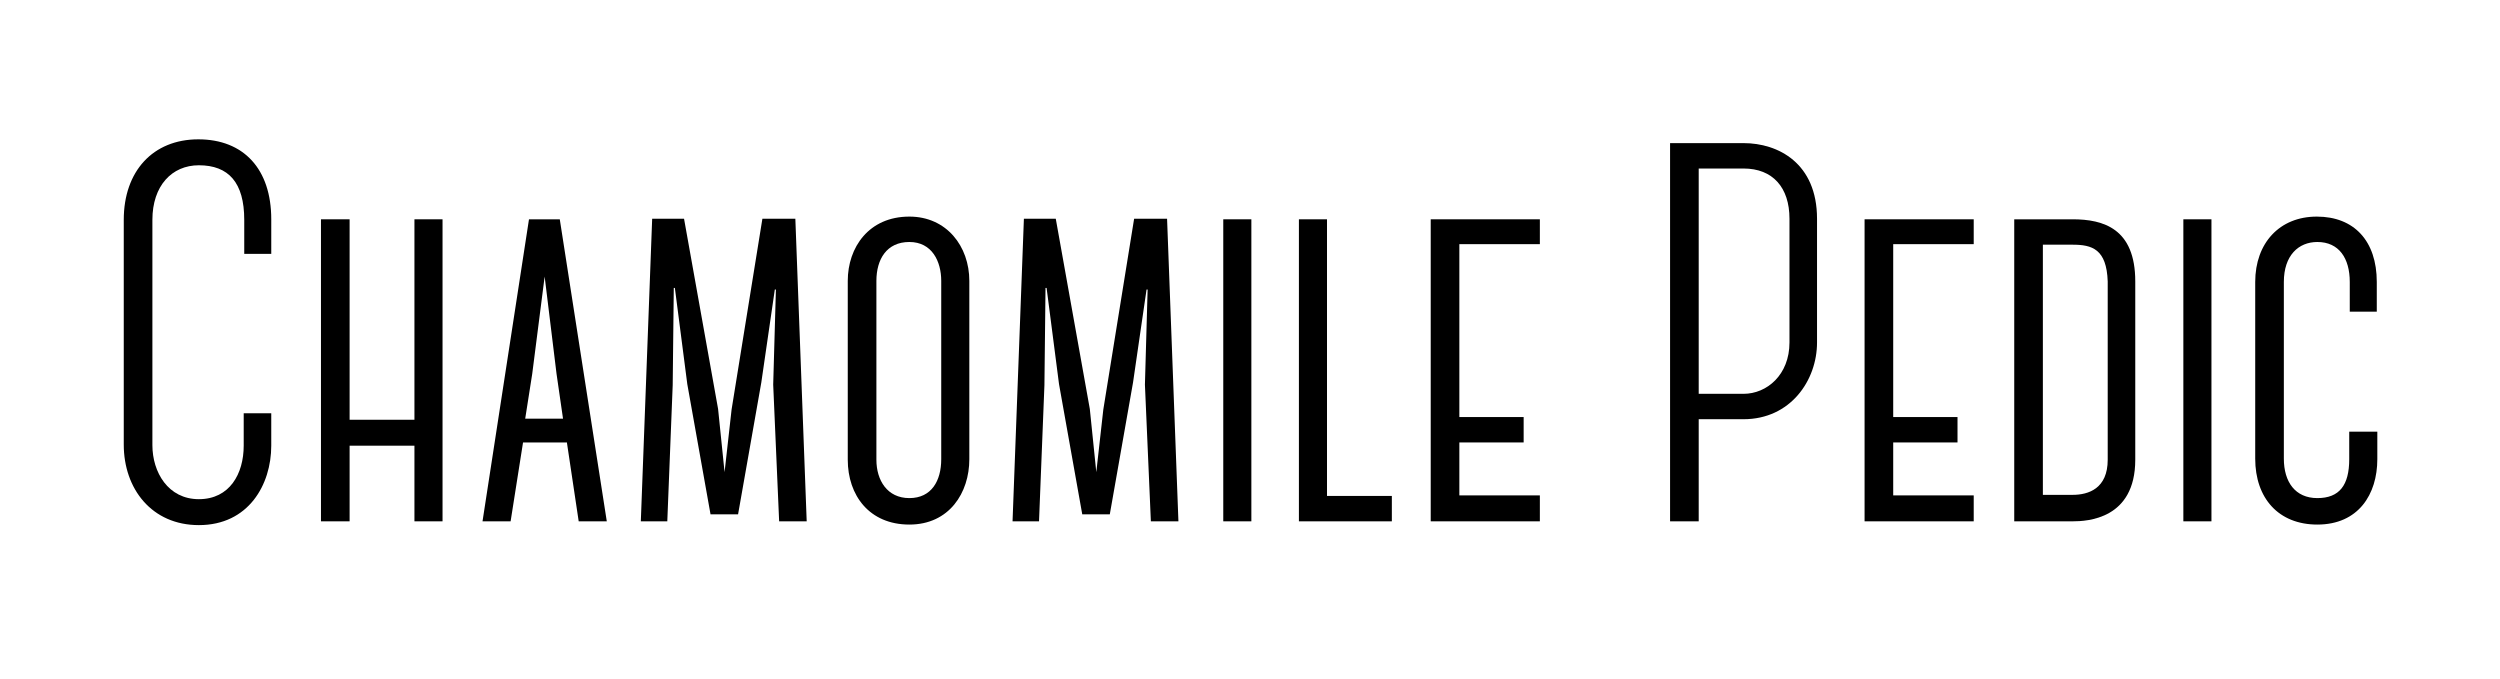 <?xml version="1.0" encoding="UTF-8"?><svg id="Layer_1" xmlns="http://www.w3.org/2000/svg" viewBox="0 0 832.87 226.22"><defs><style>.cls-1{stroke-width:0px;}</style></defs><path class="cls-1" d="m41.23,148.12v-74.88c0-16.2,9.72-26.82,24.84-26.82s24.3,9.9,24.3,26.64v11.52h-9v-11.34c0-12.42-5.22-18.18-15.12-18.18-9,0-15.48,6.84-15.48,18.18v75.06c0,9,5.22,18,15.48,18s14.94-8.46,14.94-17.82v-10.8h9.18v10.8c0,12.96-7.56,26.46-24.12,26.46-15.66,0-25.02-12.06-25.02-26.82Z"/><path class="cls-1" d="m147.43,73.06v100.62h-9.36v-25.2h-21.6v25.2h-9.54v-100.62h9.54v66.78h21.6v-66.78h9.36Z"/><path class="cls-1" d="m188.83,147.22v.18h-14.58l-4.14,26.28h-9.36l15.48-100.62h10.26l15.66,100.62h-9.36l-3.96-26.46Zm-1.26-7.74l-2.16-14.94-3.96-32.4-4.14,32.4-2.34,14.94h12.6Z"/><path class="cls-1" d="m258.13,96.46l-4.5,30.96-7.74,43.92h-9.18l-7.74-43.38-4.14-32.04h-.36l-.36,32.4-1.8,45.36h-8.82l3.78-100.8h10.62l11.34,63.36,2.16,21.06,2.34-20.88,10.26-63.54h10.98l3.78,100.8h-9.18l-1.98-45.54.9-31.68h-.36Z"/><path class="cls-1" d="m282.43,153.16v-59.58c0-11.16,7.02-21.42,20.52-21.42,12.42,0,19.98,9.9,19.98,21.42v59.4c0,11.16-6.66,21.78-19.98,21.78s-20.52-9.72-20.52-21.6Zm9.54-59.58v59.58c0,6.84,3.6,12.78,10.98,12.78s10.62-5.76,10.62-12.96v-59.4c0-6.48-3.06-12.96-10.62-12.96s-10.98,5.76-10.98,12.96Z"/><path class="cls-1" d="m381.97,96.46l-4.5,30.96-7.74,43.92h-9.18l-7.74-43.38-4.14-32.04h-.36l-.36,32.4-1.8,45.36h-8.82l3.78-100.8h10.62l11.34,63.36,2.16,21.06,2.34-20.88,10.26-63.54h10.98l3.78,100.8h-9.18l-1.98-45.54.9-31.68h-.36Z"/><path class="cls-1" d="m407.53,173.68v-100.62h9.36v100.62h-9.36Z"/><path class="cls-1" d="m463.69,165.22v8.46h-30.96v-100.62h9.36v92.16h21.6Z"/><path class="cls-1" d="m486.18,81.34v57.6h21.42v8.46h-21.42v17.64h26.82v8.64h-36.36v-100.62h36.36v8.28h-26.82Z"/><path class="cls-1" d="m605.34,114.1c0,12.6-8.82,25.56-24.48,25.56h-14.94v34.02h-9.54V47.68h24.48c11.52,0,24.48,6.66,24.48,25.2v41.22Zm-9.18-41.22c0-10.44-5.58-16.74-15.3-16.74h-14.94v75.06h14.94c7.74,0,15.3-6.3,15.3-17.1v-41.22Z"/><path class="cls-1" d="m630.72,81.34v57.6h21.42v8.46h-21.42v17.64h26.82v8.64h-36.36v-100.62h36.36v8.28h-26.82Z"/><path class="cls-1" d="m711.36,153.16c0,19.8-16.02,20.52-20.88,20.52h-19.44v-100.62h19.44c10.26,0,20.88,3.06,20.88,20.7v59.4Zm-9.18-59.4c-.36-10.8-5.22-12.24-11.7-12.24h-9.9v83.34h9.9c5.4,0,11.7-2.16,11.7-11.7v-59.4Z"/><path class="cls-1" d="m727.38,173.68v-100.62h9.36v100.62h-9.36Z"/><path class="cls-1" d="m751.32,152.8v-58.86c0-12.96,8.1-21.78,20.52-21.78s19.98,8.1,19.98,21.78v9.9h-9v-9.9c0-7.92-3.6-13.32-10.8-13.32-6.3,0-11.16,4.5-11.16,13.32v58.86c0,7.74,3.78,13.14,11.16,13.14s10.62-4.32,10.62-12.96v-9.18h9.36v9.18c0,11.7-6.3,21.78-19.98,21.78-12.96,0-20.7-8.82-20.7-21.96Z"/></svg>